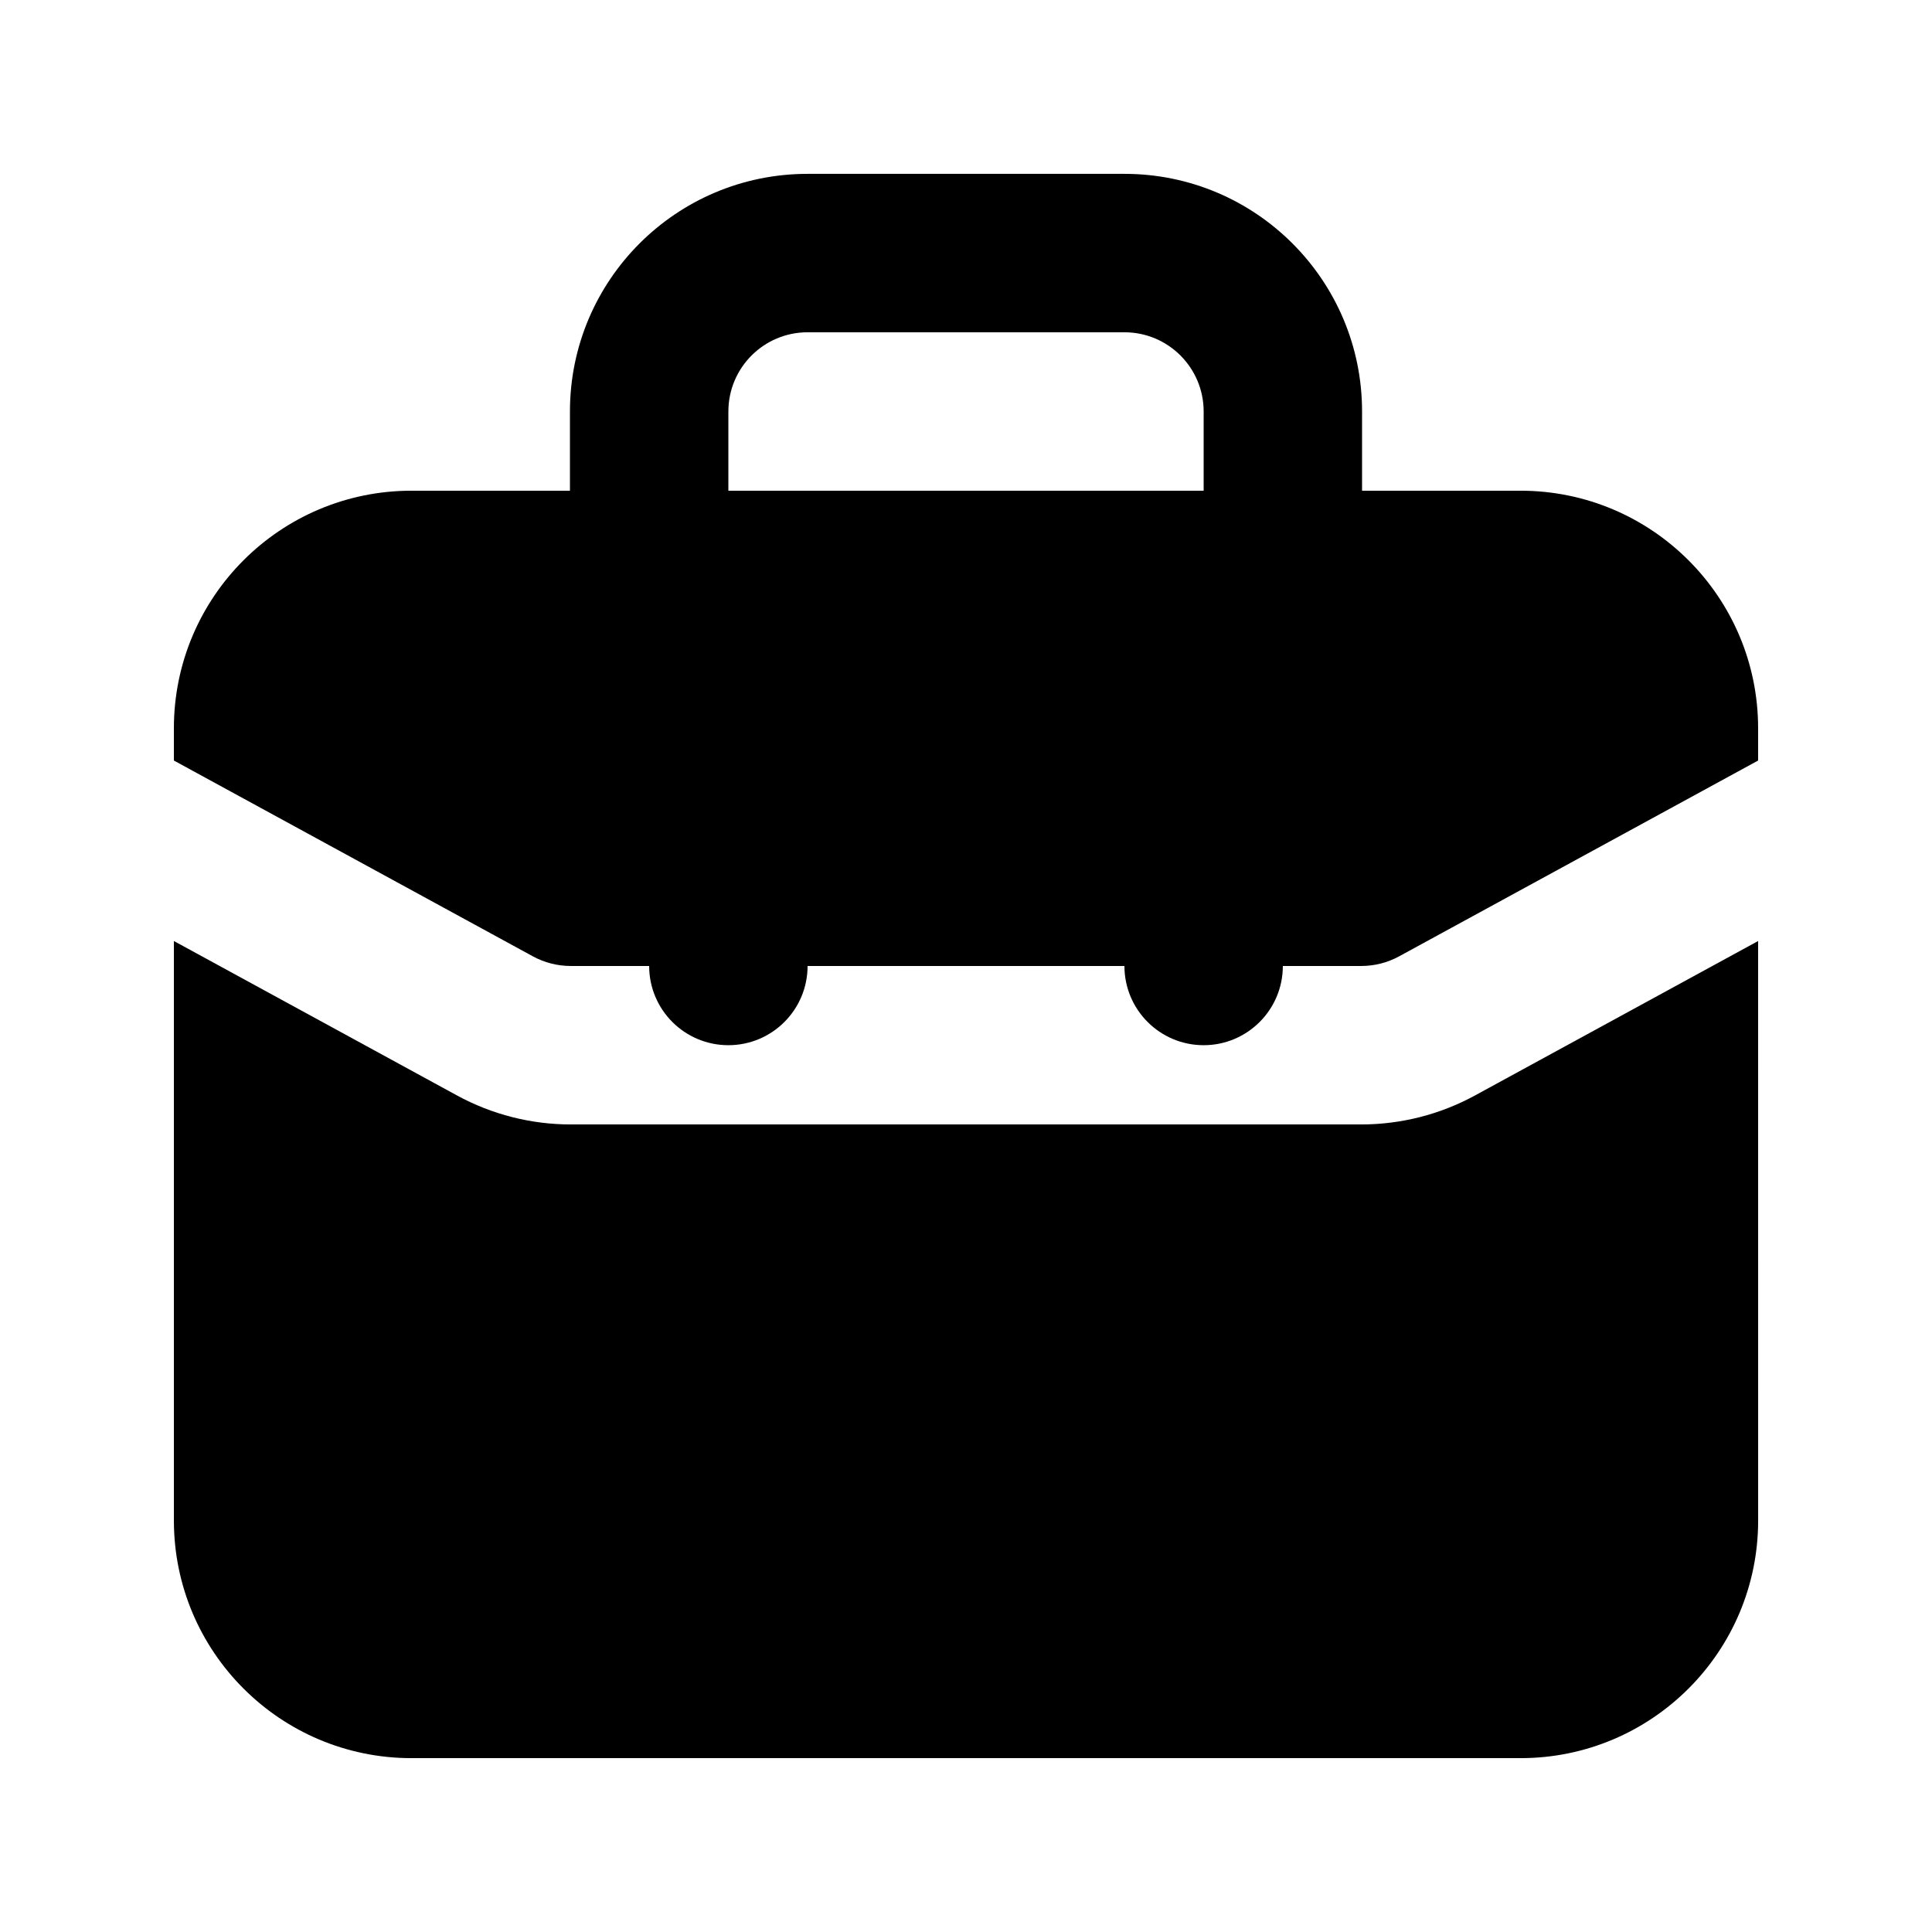 <?xml version="1.0" encoding="UTF-8"?>
<!-- Uploaded to: SVG Repo, www.svgrepo.com, Generator: SVG Repo Mixer Tools -->
<svg fill="#000000" width="800px" height="800px" version="1.1" viewBox="144 144 512 512" xmlns="http://www.w3.org/2000/svg">
 <g>
  <path d="m504.96 253.05c0-34.781-28.191-62.977-62.973-62.977h-83.969c-34.781 0-62.977 28.195-62.977 62.977v20.992h-41.984c-34.781 0-62.977 28.195-62.977 62.977v8.531l95.117 51.879c3.082 1.684 6.539 2.566 10.051 2.566h20.785c0 11.594 9.398 20.992 20.992 20.992s20.992-9.398 20.992-20.992h83.969c0 11.594 9.395 20.992 20.992 20.992 11.594 0 20.988-9.398 20.988-20.992h20.785c3.512 0 6.969-0.883 10.051-2.566l95.117-51.879v-8.531c0-34.781-28.191-62.977-62.977-62.977h-41.984zm-41.98 20.992v-20.992c0-11.594-9.398-20.992-20.992-20.992h-83.969c-11.594 0-20.992 9.398-20.992 20.992v20.992z" fill-rule="evenodd"/>
  <path d="m609.92 393.38-75.012 40.918c-9.25 5.047-19.621 7.691-30.156 7.691h-209.5c-10.535 0-20.902-2.644-30.156-7.691l-75.012-40.918v153.57c0 34.785 28.195 62.977 62.977 62.977h293.89c34.785 0 62.977-28.191 62.977-62.977z"/>
 </g>
</svg>